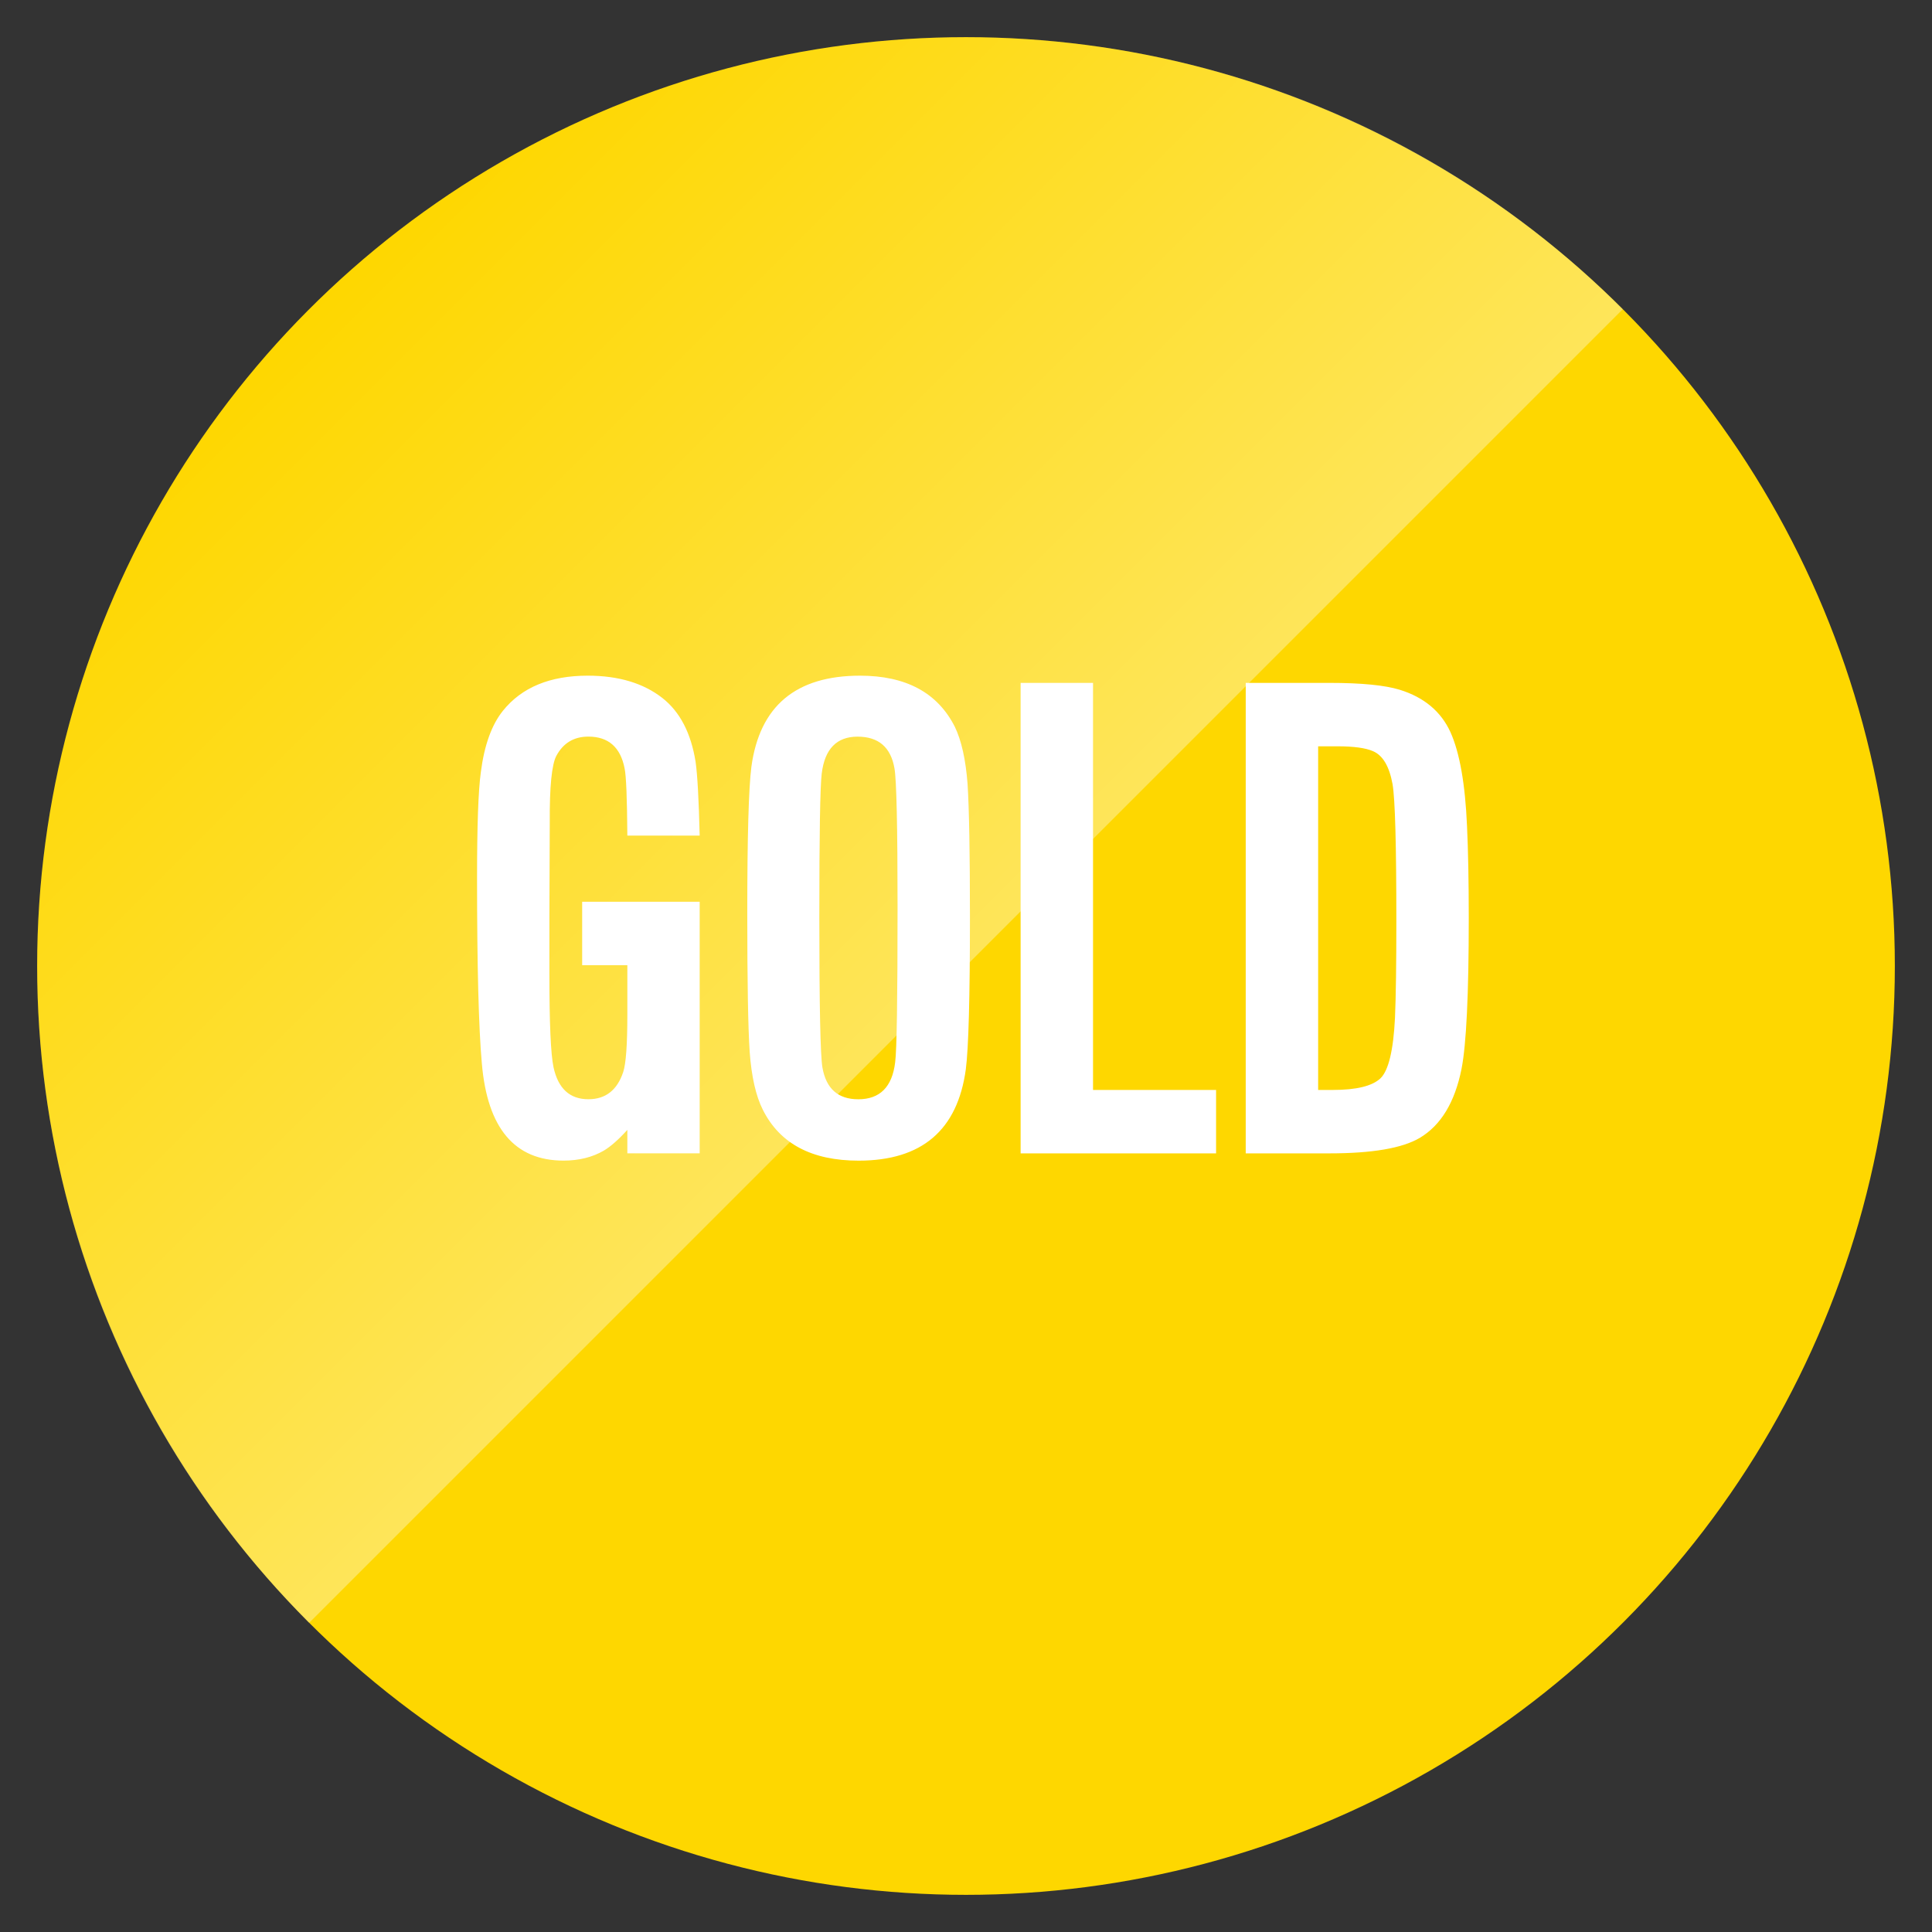 <svg xmlns="http://www.w3.org/2000/svg" width="52" height="52" viewBox="0 0 52 52"><rect x="0" y="0" width="52" height="52" fill="#333333" stroke="none"/><circle fill="#FED700" cx="26" cy="26" r="25"/><linearGradient id="a" gradientUnits="userSpaceOnUse" x1="8.355" y1="105.352" x2="33.355" y2="105.352" gradientTransform="rotate(45.001 125.465 56.796)"><stop offset=".001" stop-color="#fff" stop-opacity="0"/><stop offset="1" stop-color="#fff"/></linearGradient><path opacity=".35" fill="url(#a)" d="M8.322 43.678c-9.763-9.762-9.764-25.592 0-35.355s25.593-9.763 35.355 0"/><g fill="#FFF"><path d="M18.832 22.49h-1.947c-.007-1.008-.031-1.611-.074-1.81-.111-.569-.437-.854-.975-.854-.39 0-.678.173-.863.52-.123.235-.182.829-.176 1.781 0 .328-.003 1.188-.01 2.579v1.512c0 1.324.037 2.159.111 2.506.124.574.437.862.938.862.464 0 .776-.244.938-.733.074-.223.111-.735.111-1.539v-1.336h-1.216v-1.707h3.163v6.771h-1.947v-.631c-.235.26-.445.445-.631.557-.31.18-.672.27-1.086.27-1.317 0-2.051-.872-2.199-2.616-.086-.952-.129-2.616-.129-4.991 0-1.397.033-2.348.102-2.848.093-.725.291-1.274.594-1.652.507-.631 1.268-.945 2.282-.945.829 0 1.5.201 2.013.603.471.371.768.943.891 1.716.049.34.086 1.001.11 1.985zM23.147 18.186c1.236 0 2.087.457 2.551 1.373.18.371.294.885.344 1.539.043.668.064 1.869.064 3.6 0 2.152-.037 3.514-.111 4.082-.223 1.64-1.185 2.459-2.885 2.459-1.262 0-2.122-.457-2.58-1.373-.186-.371-.303-.887-.352-1.549-.044-.662-.065-1.905-.065-3.73 0-2.059.037-3.377.111-3.951.223-1.634 1.197-2.45 2.923-2.45zm-.065 1.641c-.562 0-.885.331-.965.993-.043.34-.065 1.629-.065 3.868 0 2.375.028 3.724.084 4.045.099.569.421.854.965.854.581 0 .912-.331.992-.993.044-.327.065-1.719.065-4.174 0-2.178-.028-3.424-.083-3.739-.099-.57-.43-.854-.993-.854zM29.419 18.38v10.956h3.312v1.707H27.47V18.38h1.949zM33.529 18.38h2.255c.859 0 1.49.062 1.893.186.655.204 1.109.585 1.363 1.142.247.551.396 1.391.445 2.523.031.668.047 1.493.047 2.477 0 2.047-.065 3.402-.195 4.063-.18.897-.554 1.516-1.123 1.855-.47.278-1.279.417-2.43.417h-2.255V18.38zm1.949 1.707v9.249h.398c.631 0 1.059-.104 1.281-.314.216-.211.346-.752.389-1.624.025-.581.037-1.447.037-2.598 0-2.054-.033-3.284-.102-3.692-.087-.482-.263-.779-.529-.891-.197-.086-.516-.13-.955-.13h-.519z"/></g></svg>